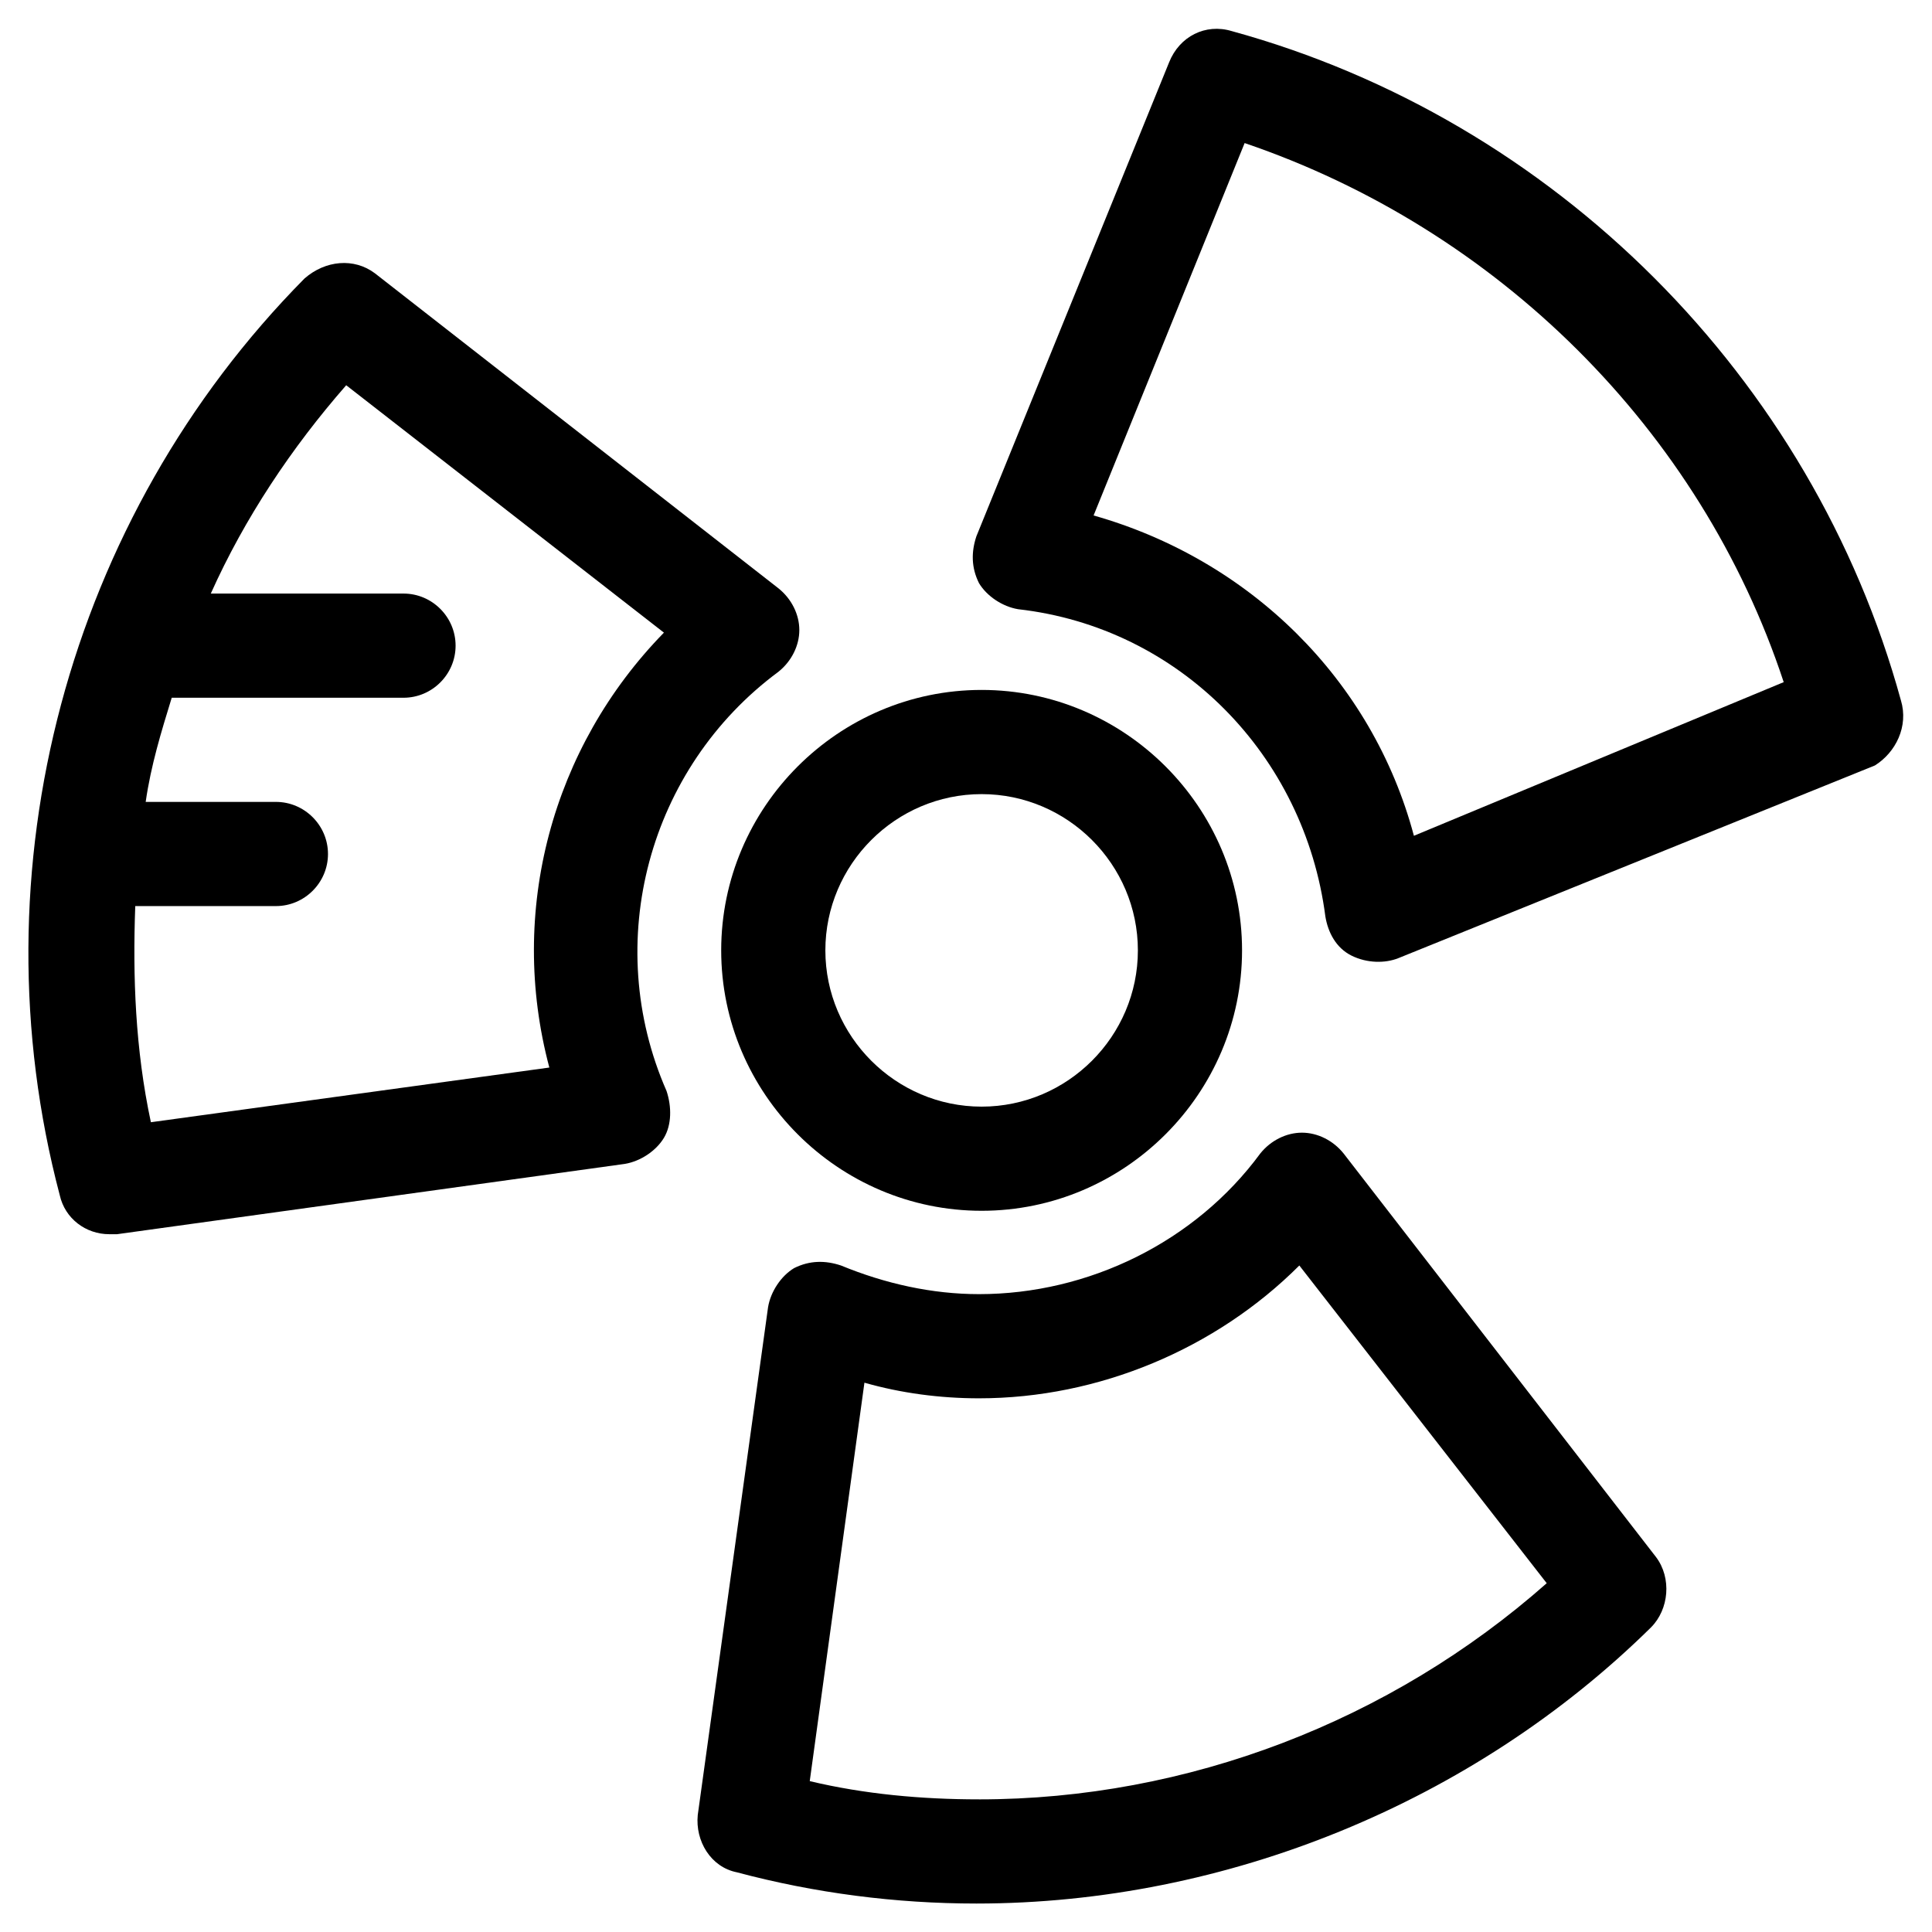 <?xml version="1.0" encoding="UTF-8"?>
<!-- Uploaded to: SVG Repo, www.svgrepo.com, Generator: SVG Repo Mixer Tools -->
<svg fill="#000000" width="800px" height="800px" version="1.1" viewBox="144 144 512 512" xmlns="http://www.w3.org/2000/svg">
 <g>
  <path d="m404.14 464.87c37.957 0 69.016-31.059 69.016-69.016s-31.059-69.016-69.016-69.016-69.016 31.059-69.016 69.016c0 37.961 31.055 69.016 69.016 69.016zm0-110.42c22.773 0 41.41 18.633 41.41 41.41 0 22.773-18.633 41.41-41.41 41.41-22.773 0-41.41-18.633-41.41-41.41s18.633-41.41 41.41-41.41z"/>
  <path d="m647.76 329.6c-23.465-85.578-91.789-153.9-177.37-177.37-6.902-2.07-13.805 1.379-16.562 8.281l-51.074 125.61c-1.379 4.141-1.379 8.281 0.691 12.422 2.07 3.449 6.211 6.211 10.352 6.902 42.789 4.832 75.918 38.648 81.438 81.438 0.691 4.141 2.762 8.281 6.902 10.352 4.141 2.07 8.973 2.07 12.422 0.691l126.3-51.07c5.523-3.453 8.973-10.355 6.902-17.258zm-129.06 35.891c-11.043-41.41-43.48-73.156-84.887-84.887l40.027-98.691c66.945 22.773 120.78 75.918 142.86 142.86z"/>
  <path d="m350.31 322.01c3.449-2.762 5.519-6.902 5.519-11.043s-2.07-8.281-5.519-11.043l-106.97-83.508c-5.519-4.141-13.113-3.449-18.633 1.379-62.805 63.496-87.652 156.67-64.875 242.93 1.379 6.211 6.902 10.352 13.113 10.352h2.07l134.58-18.633c4.141-0.691 8.281-3.449 10.352-6.902 2.07-3.449 2.07-8.281 0.691-12.422-17.254-39.336-4.832-85.578 29.676-111.11zm-60.734 104.9-105.59 14.492c-4.141-19.324-4.832-38.648-4.141-57.281h37.27c7.59 0 13.805-6.211 13.805-13.805 0-7.59-6.211-13.805-13.805-13.805l-34.508 0.004c1.379-9.66 4.141-18.633 6.902-27.605h61.422c7.59 0 13.805-6.211 13.805-13.805 0-7.59-6.211-13.805-13.805-13.805l-51.07 0.004c8.973-20.016 21.395-38.648 35.887-55.211l84.199 65.562c-29.676 30.367-41.41 73.844-30.367 115.25z"/>
  <path d="m500.07 449.69c-2.762-3.449-6.902-5.519-11.043-5.519s-8.281 2.07-11.043 5.519c-17.254 23.465-45.551 37.27-74.535 37.27-12.422 0-24.844-2.762-36.578-7.59-4.141-1.379-8.281-1.379-12.422 0.691-3.449 2.07-6.211 6.211-6.902 10.352l-18.633 134.58c-0.691 6.902 3.449 13.805 10.352 15.184 20.703 5.519 42.098 8.281 63.492 8.281 66.254 0 131.82-26.914 178.75-73.156 4.832-4.832 5.519-13.113 1.379-18.633zm-96.621 171.16c-15.184 0-30.367-1.379-44.859-4.832l14.492-105.59c9.66 2.762 20.016 4.141 30.367 4.141 31.746 0 62.805-13.113 84.887-35.199l65.562 84.199c-41.406 36.578-95.238 57.285-150.45 57.285z"/>
 </g>
</svg>